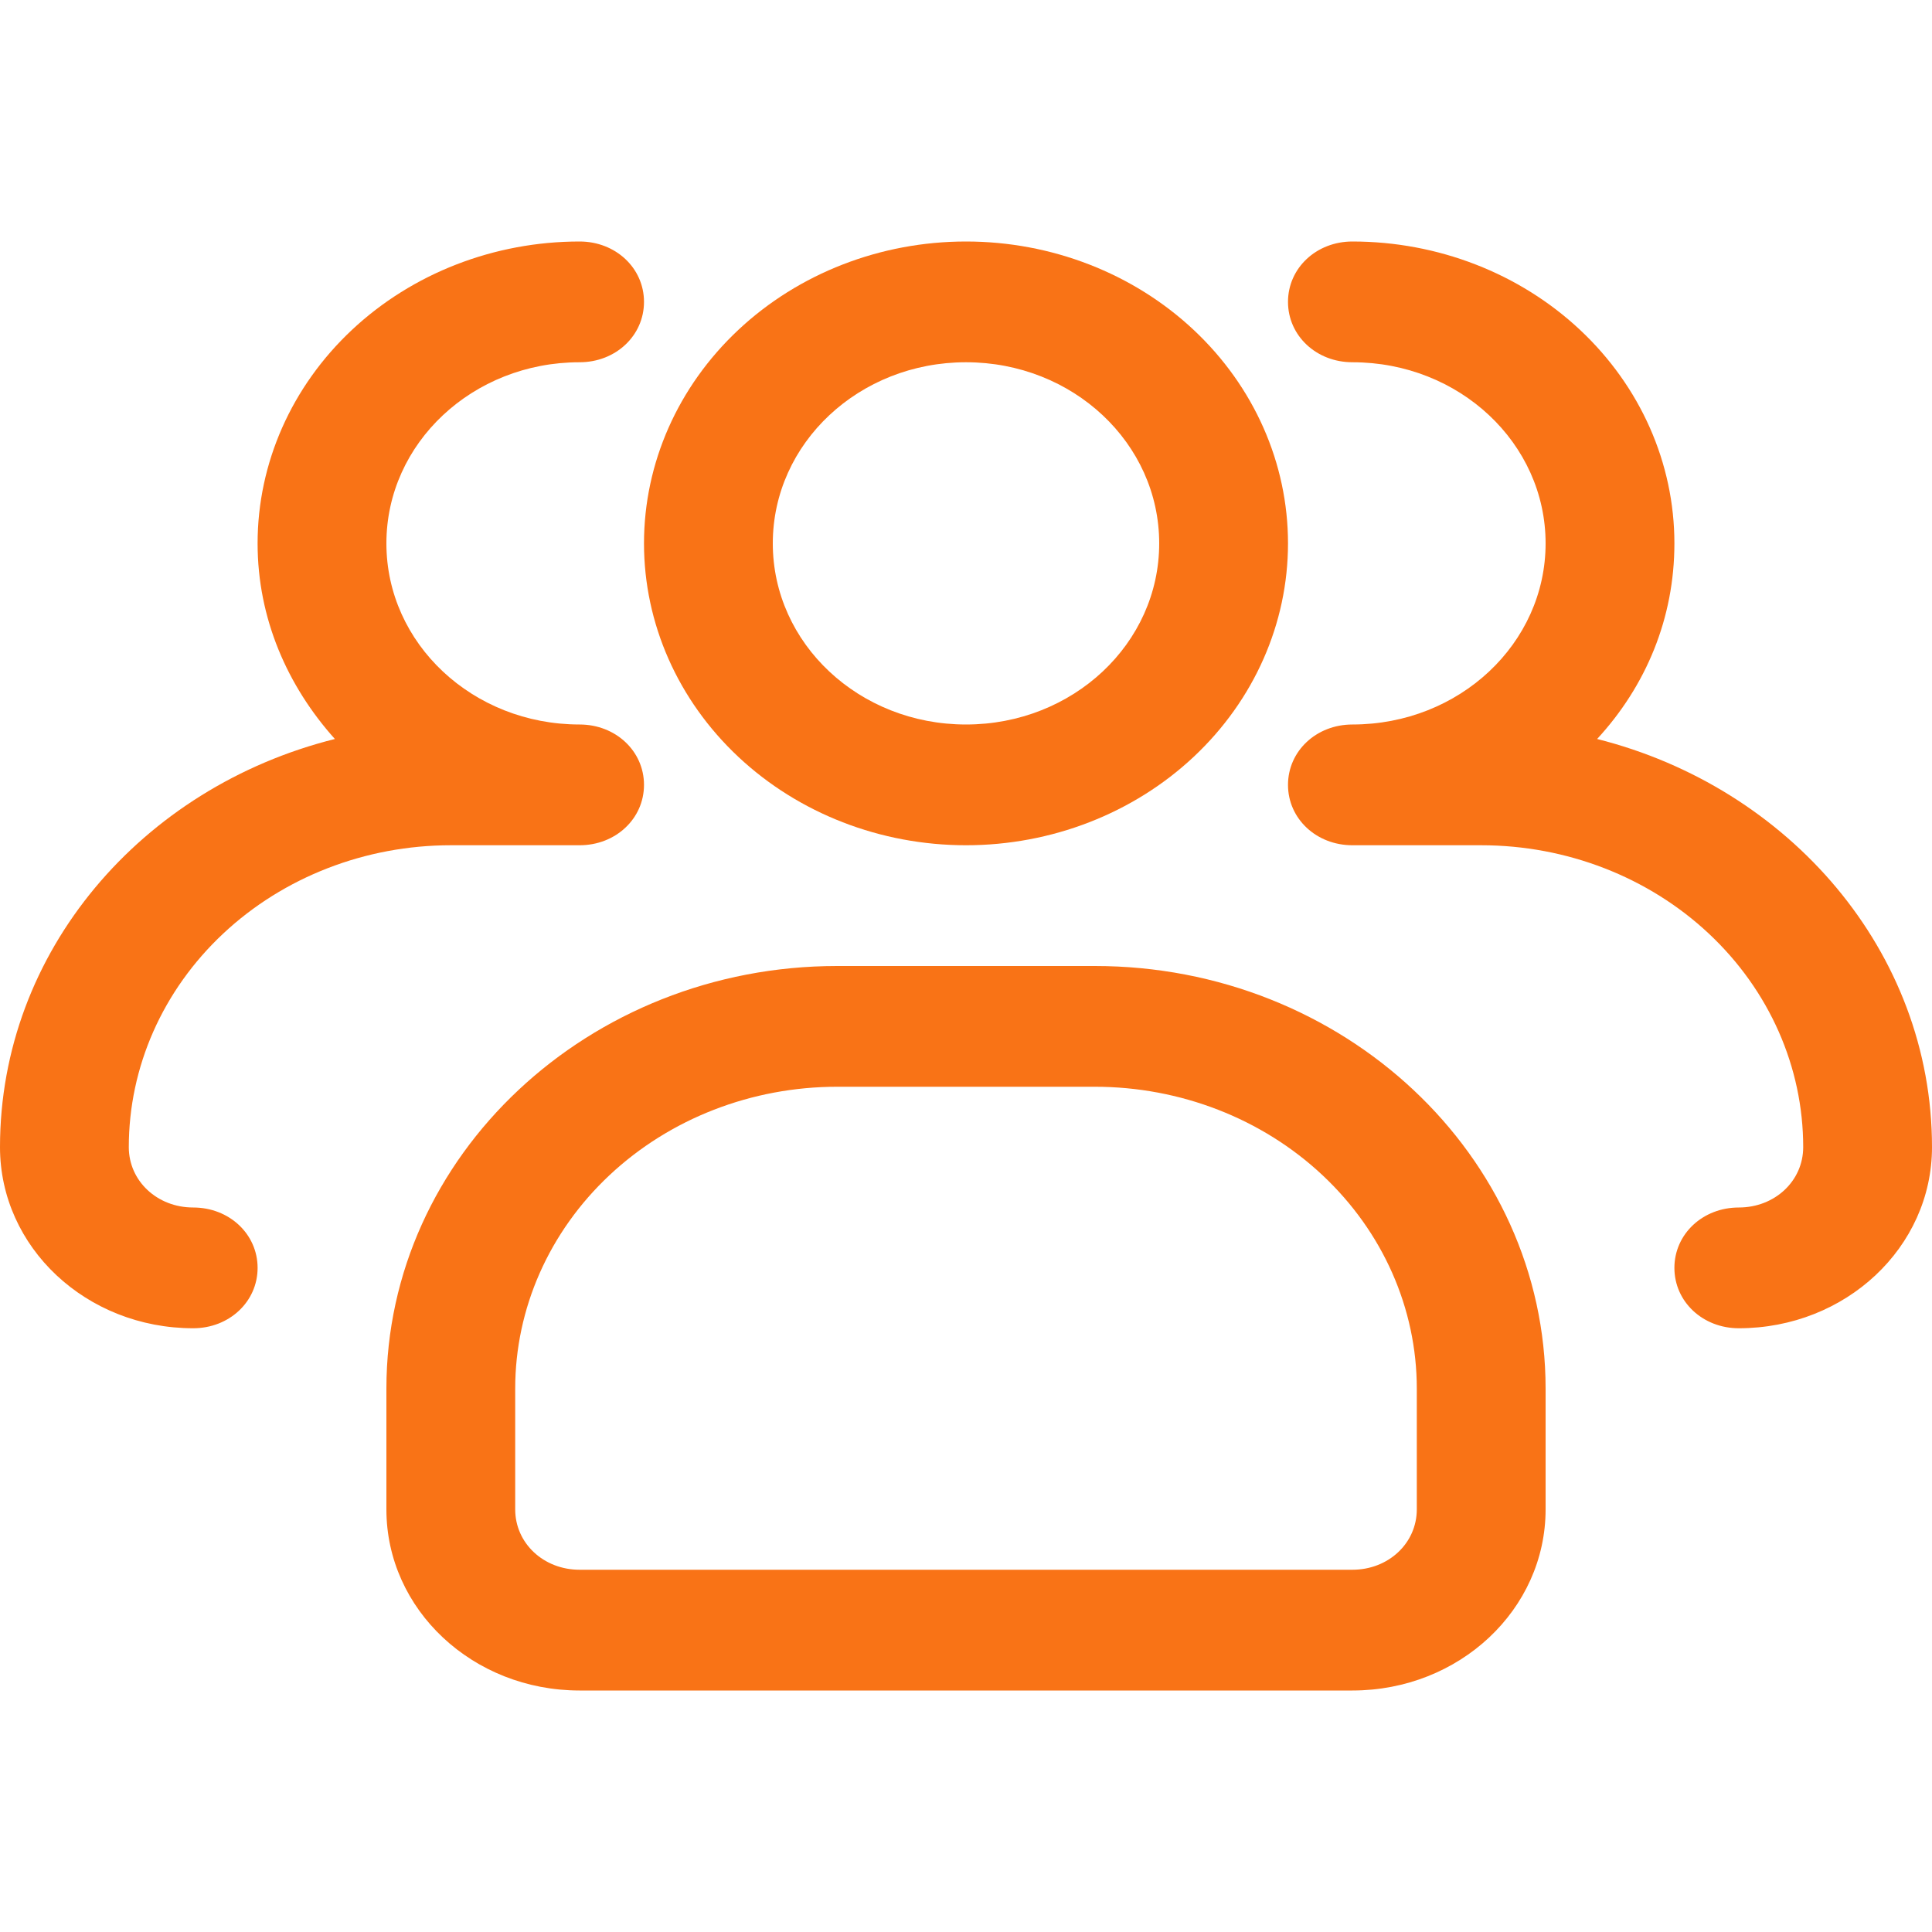 <svg width="24" height="24" viewBox="0 0 24 24" fill="none" xmlns="http://www.w3.org/2000/svg">
<path d="M12 10.5C10.939 10.5 9.922 10.105 9.172 9.402C8.421 8.698 8 7.745 8 6.75C8 5.755 8.421 4.802 9.172 4.098C9.922 3.395 10.939 3 12 3C13.061 3 14.078 3.395 14.828 4.098C15.579 4.802 16 5.755 16 6.75C16 7.745 15.579 8.698 14.828 9.402C14.078 10.105 13.061 10.5 12 10.5ZM12 4.5C10.672 4.5 9.6 5.505 9.6 6.75C9.6 7.995 10.672 9 12 9C13.328 9 14.4 7.995 14.4 6.75C14.4 5.505 13.328 4.5 12 4.5Z" fill="#F97316"/>
<path d="M21.6 16.5C21.152 16.5 20.8 16.17 20.8 15.75C20.8 15.33 21.152 15 21.6 15C22.048 15 22.4 14.67 22.4 14.25C22.4 13.255 21.979 12.302 21.228 11.598C20.478 10.895 19.461 10.5 18.4 10.5H16.8C16.352 10.5 16 10.17 16 9.75C16 9.33 16.352 9 16.8 9C18.128 9 19.2 7.995 19.2 6.75C19.2 5.505 18.128 4.5 16.8 4.5C16.352 4.5 16 4.17 16 3.75C16 3.33 16.352 3 16.8 3C17.861 3 18.878 3.395 19.628 4.098C20.379 4.802 20.8 5.755 20.8 6.75C20.8 7.68 20.448 8.52 19.84 9.18C22.224 9.78 24 11.82 24 14.25C24 15.495 22.928 16.5 21.6 16.5ZM2.4 16.5C1.072 16.5 0 15.495 0 14.25C0 11.82 1.76 9.78 4.16 9.18C3.568 8.52 3.2 7.68 3.2 6.75C3.2 5.755 3.621 4.802 4.372 4.098C5.122 3.395 6.139 3 7.2 3C7.648 3 8 3.33 8 3.75C8 4.17 7.648 4.5 7.2 4.5C5.872 4.5 4.8 5.505 4.8 6.75C4.8 7.995 5.872 9 7.2 9C7.648 9 8 9.33 8 9.75C8 10.17 7.648 10.5 7.2 10.5H5.6C4.539 10.5 3.522 10.895 2.772 11.598C2.021 12.302 1.6 13.255 1.6 14.25C1.6 14.67 1.952 15 2.4 15C2.848 15 3.2 15.33 3.2 15.75C3.2 16.17 2.848 16.5 2.4 16.5ZM16.8 21H7.2C5.872 21 4.8 19.995 4.8 18.75V17.25C4.8 14.355 7.312 12 10.4 12H13.6C16.688 12 19.2 14.355 19.2 17.25V18.75C19.2 19.995 18.128 21 16.8 21ZM10.4 13.5C9.339 13.5 8.322 13.895 7.572 14.598C6.821 15.302 6.4 16.255 6.4 17.25V18.75C6.4 19.17 6.752 19.5 7.2 19.5H16.8C17.248 19.5 17.6 19.17 17.6 18.75V17.25C17.6 16.255 17.179 15.302 16.428 14.598C15.678 13.895 14.661 13.5 13.6 13.5H10.4Z" fill="#F97316"/>
</svg>
